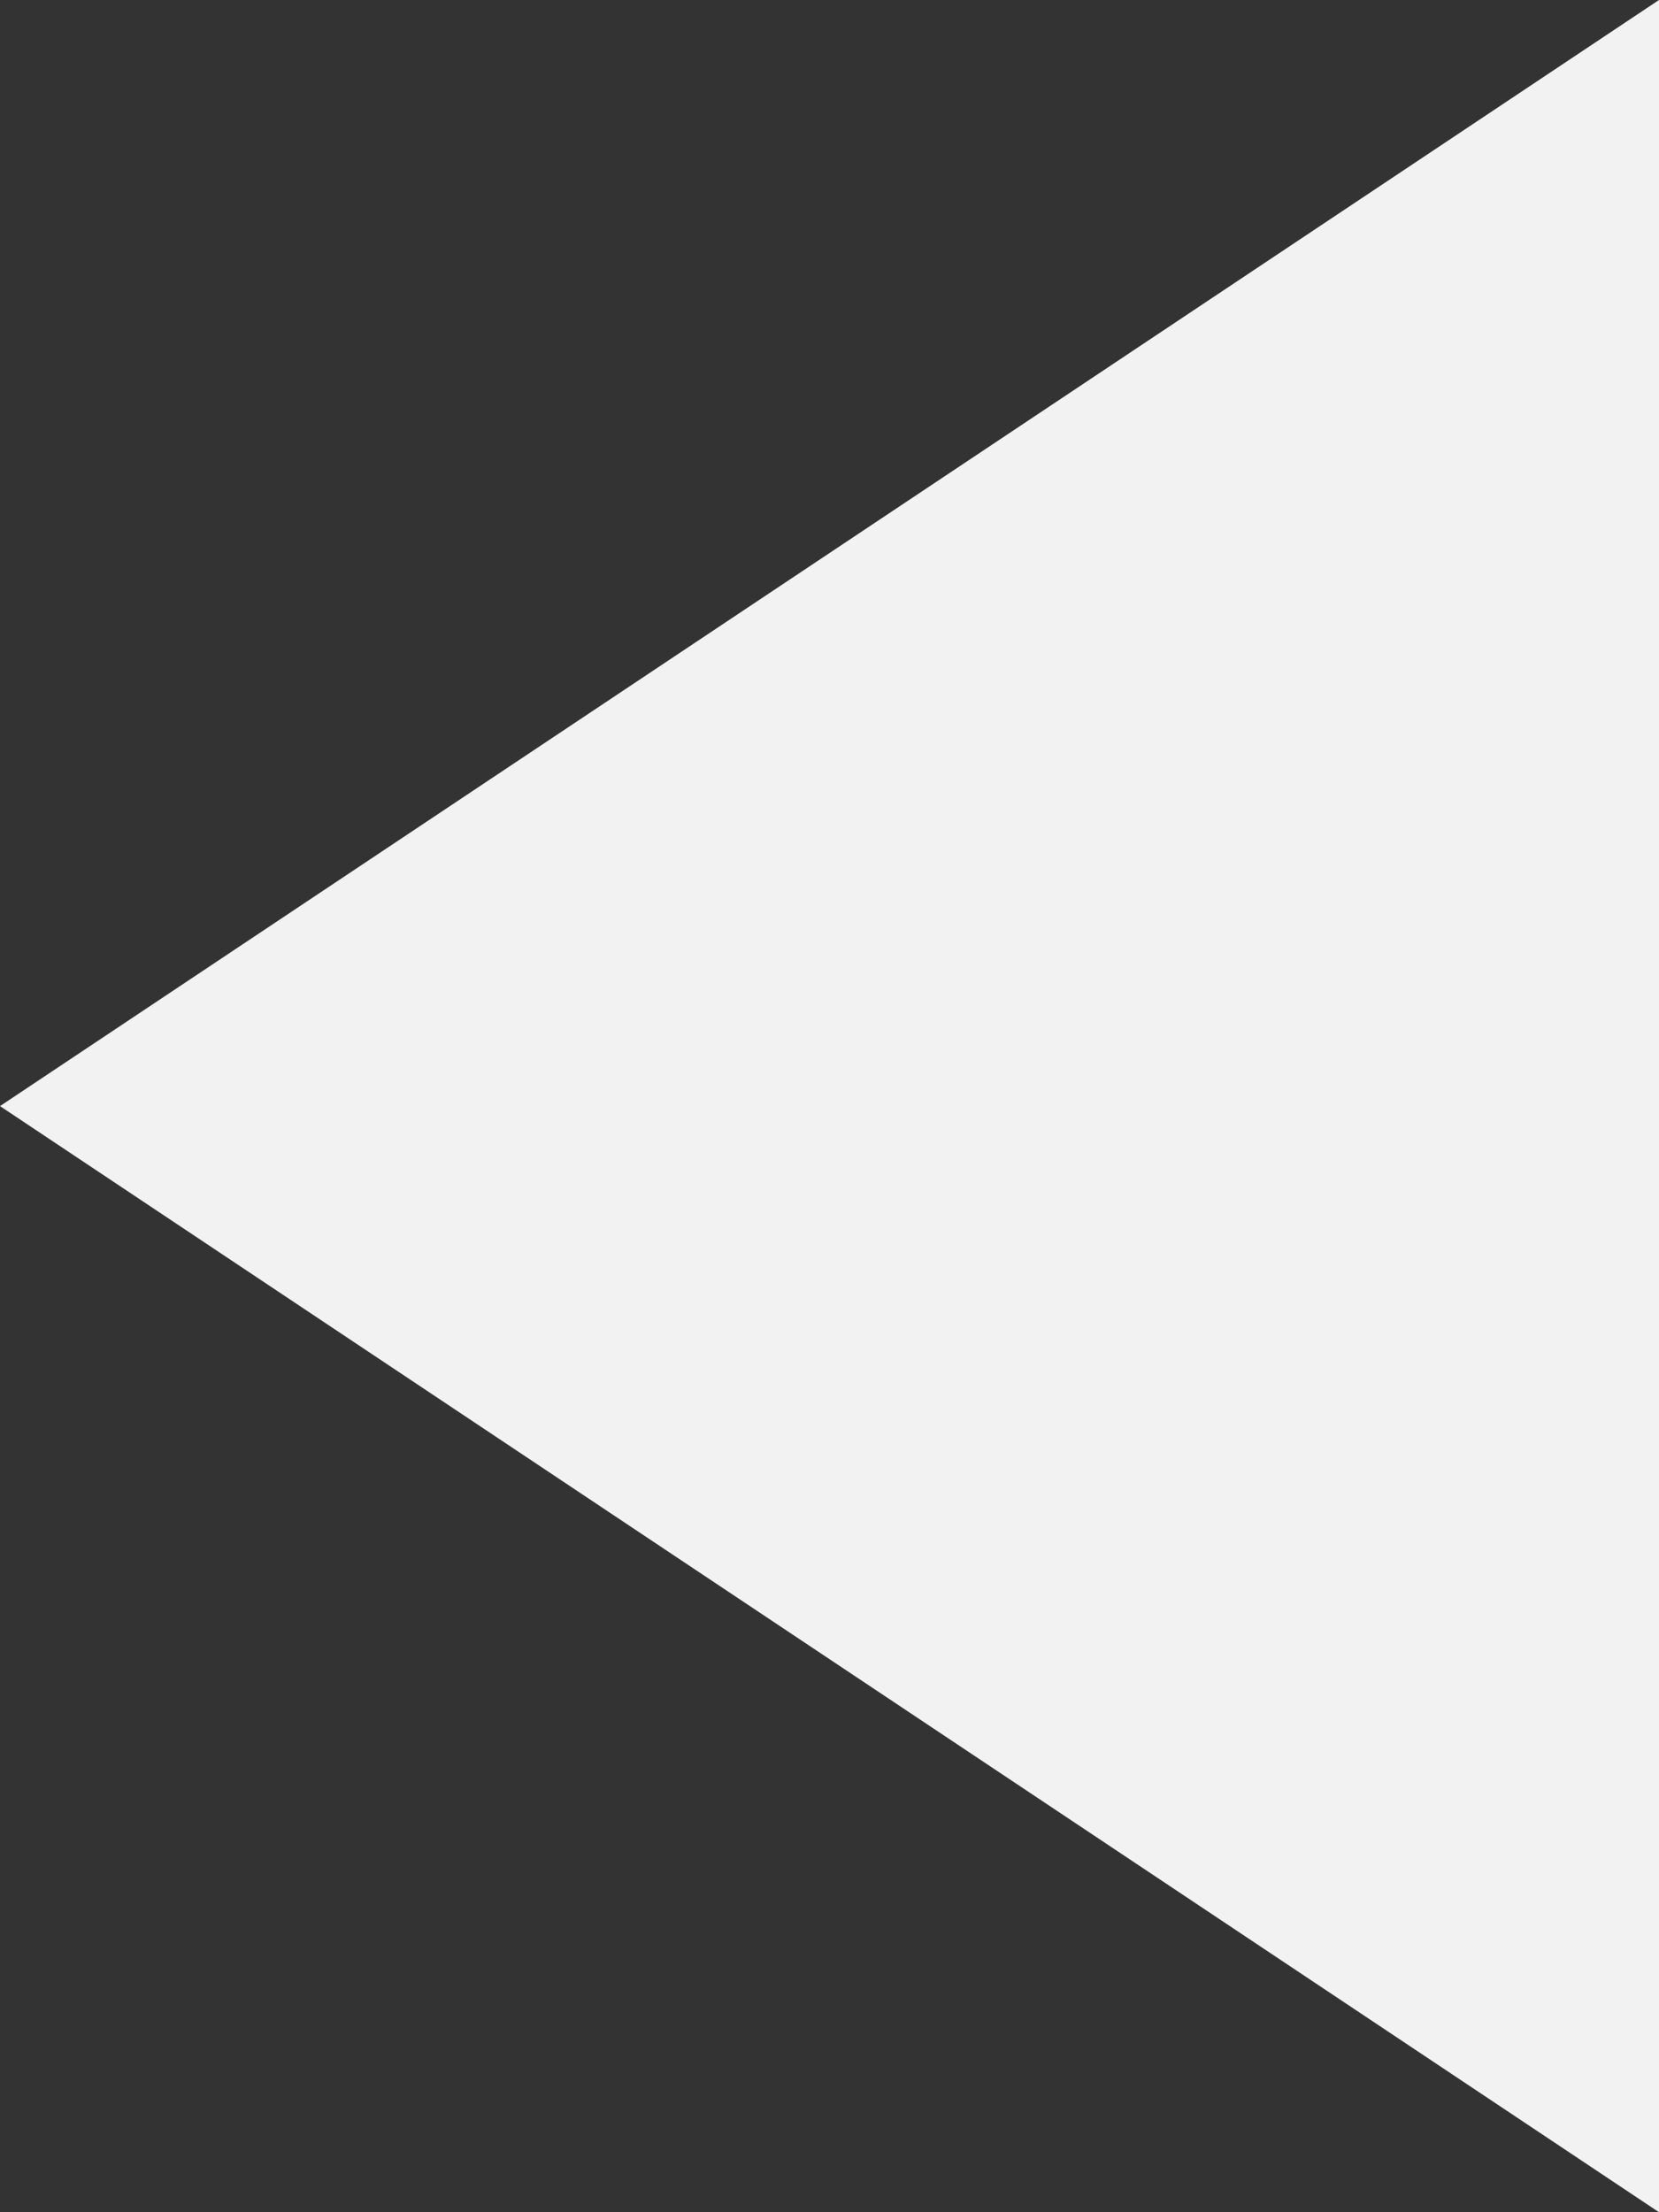 <svg width="12" height="16" viewBox="0 0 12 16" fill="none" xmlns="http://www.w3.org/2000/svg">
<rect x="0" y="0" width="12" height="16" fill="#333333" stroke="none"/>
<path d="M-3.49691e-07 8L12 1.38281e-06L12 16L-3.49691e-07 8Z" fill="#F2F2F2"/>
</svg>
